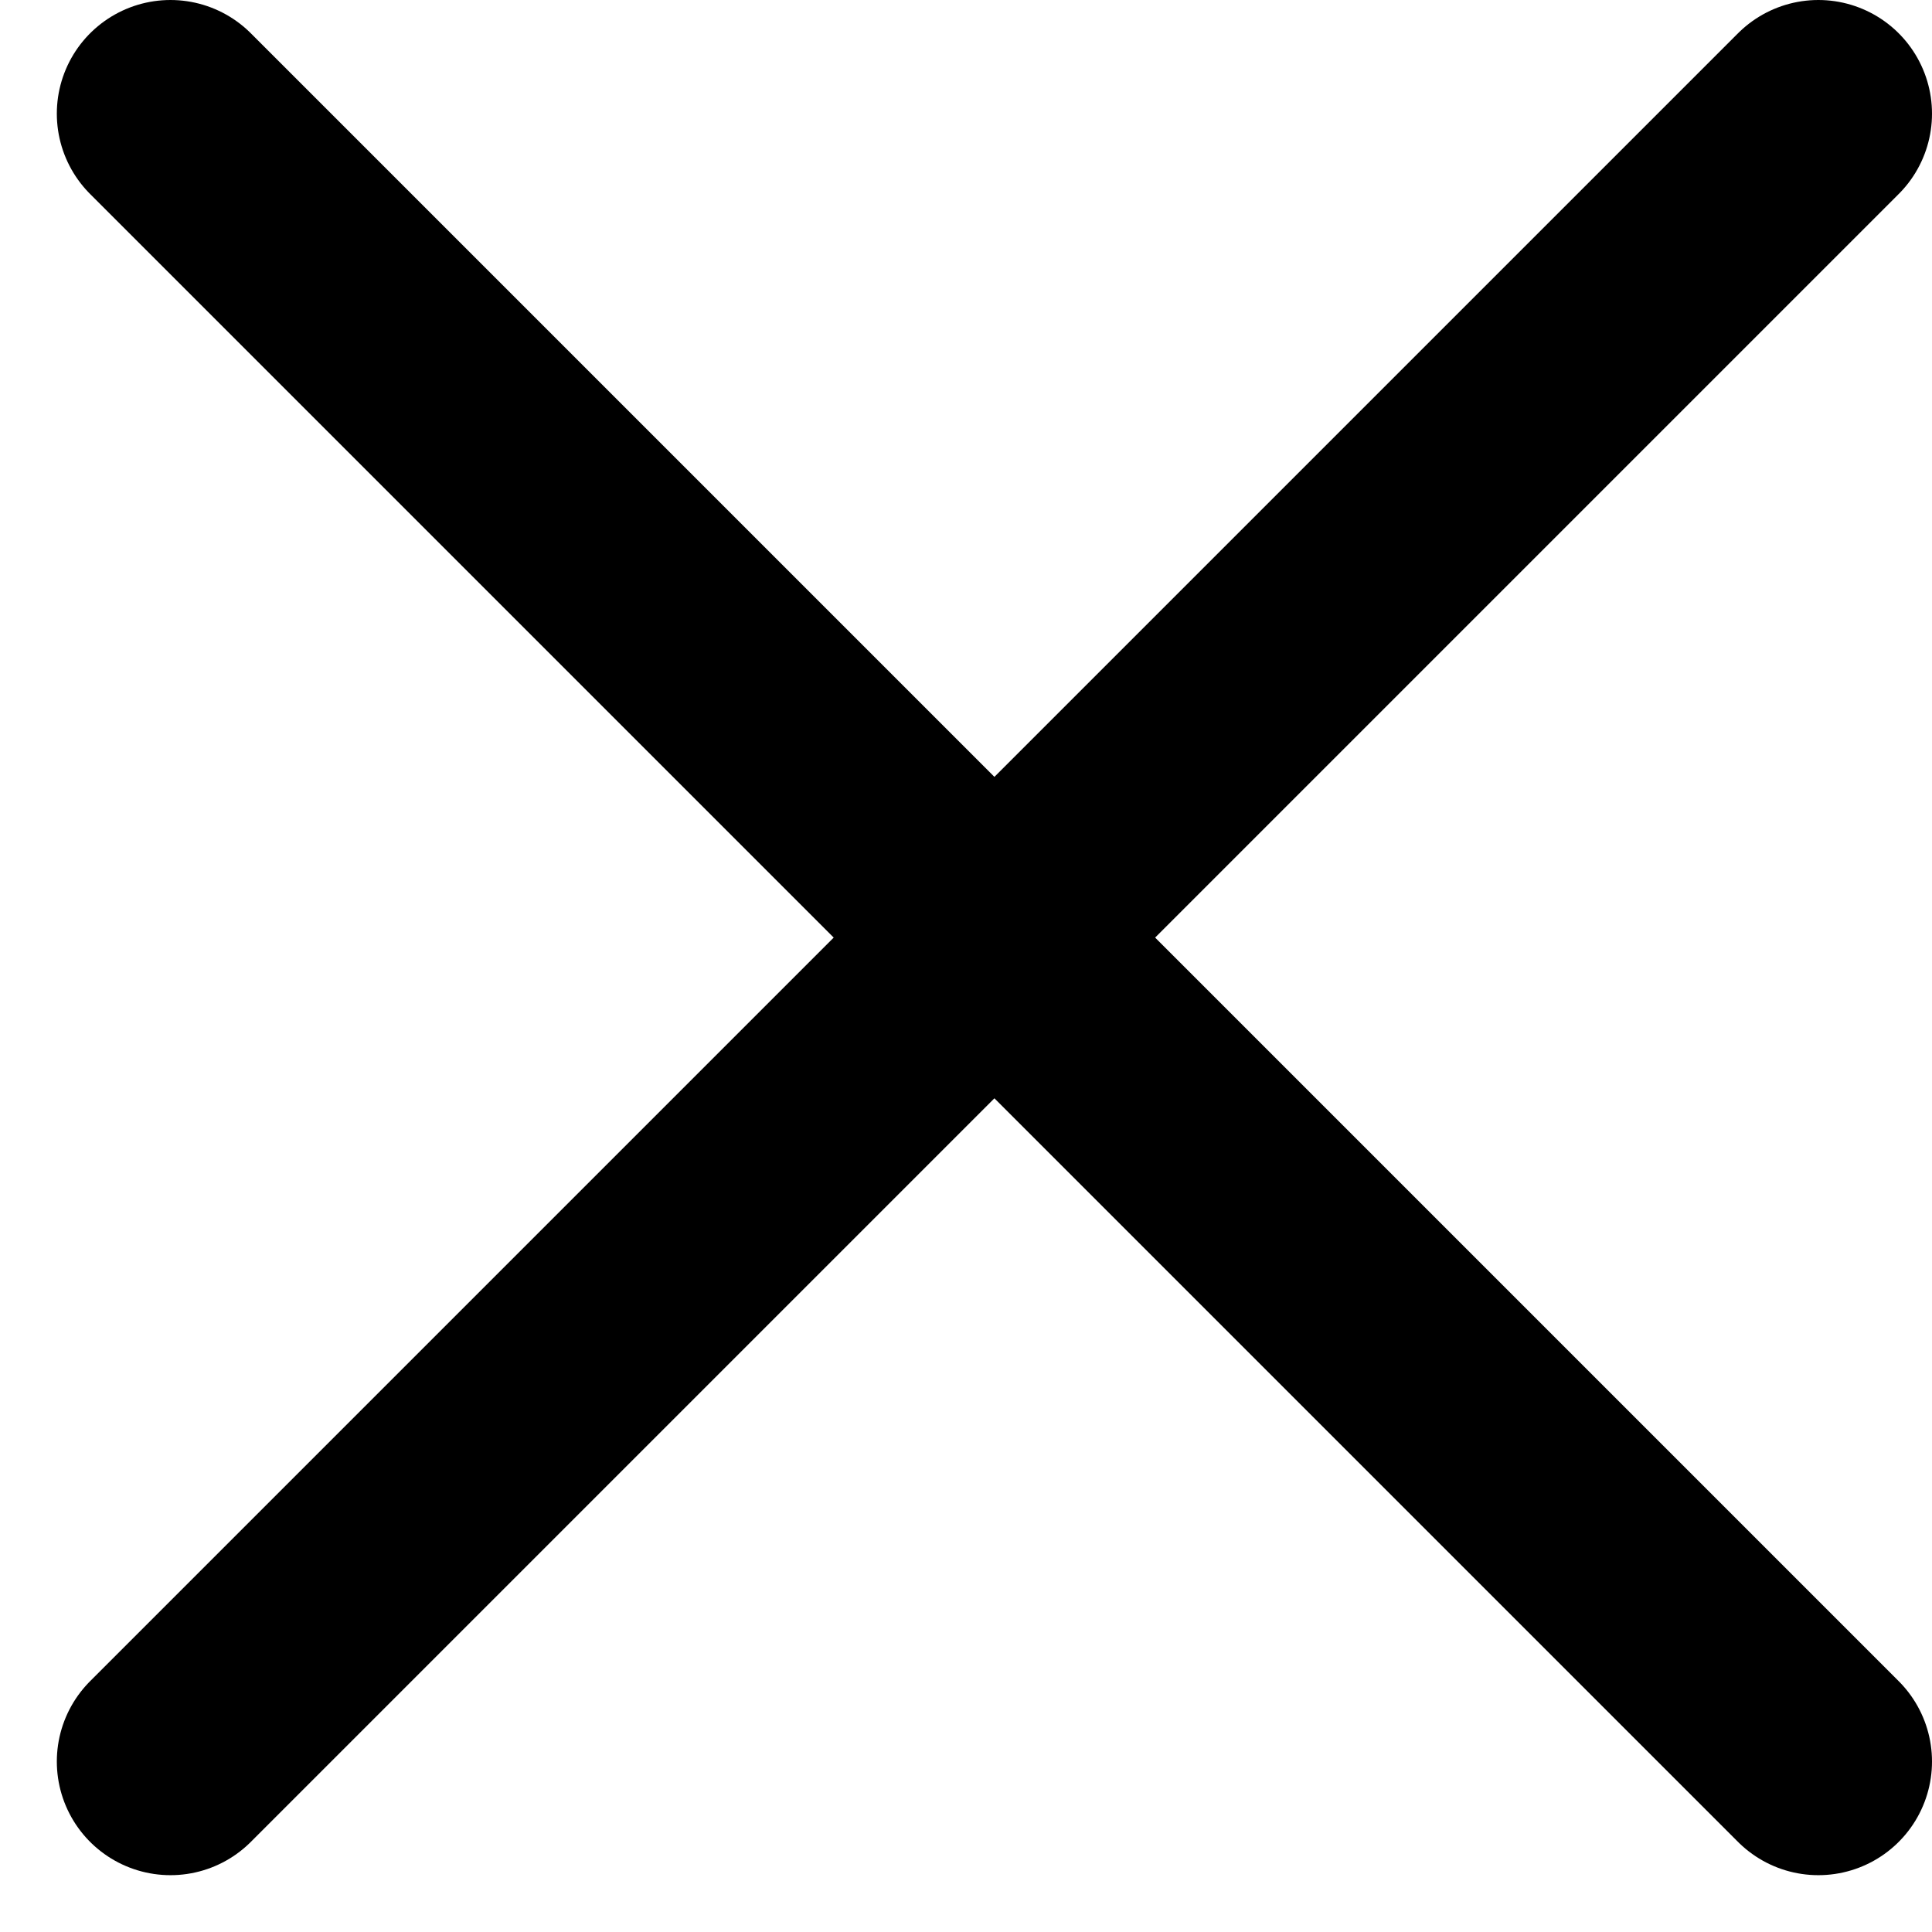 <svg width="17" height="17" viewBox="0 0 17 17" fill="none" xmlns="http://www.w3.org/2000/svg">
<path d="M1.5 1L16 15.5" stroke="black" stroke-width="2" stroke-linecap="round" stroke-linejoin="round"/>
<path d="M16 1L1.5 15.5" stroke="black" stroke-width="2" stroke-linecap="round" stroke-linejoin="round"/>
</svg>
